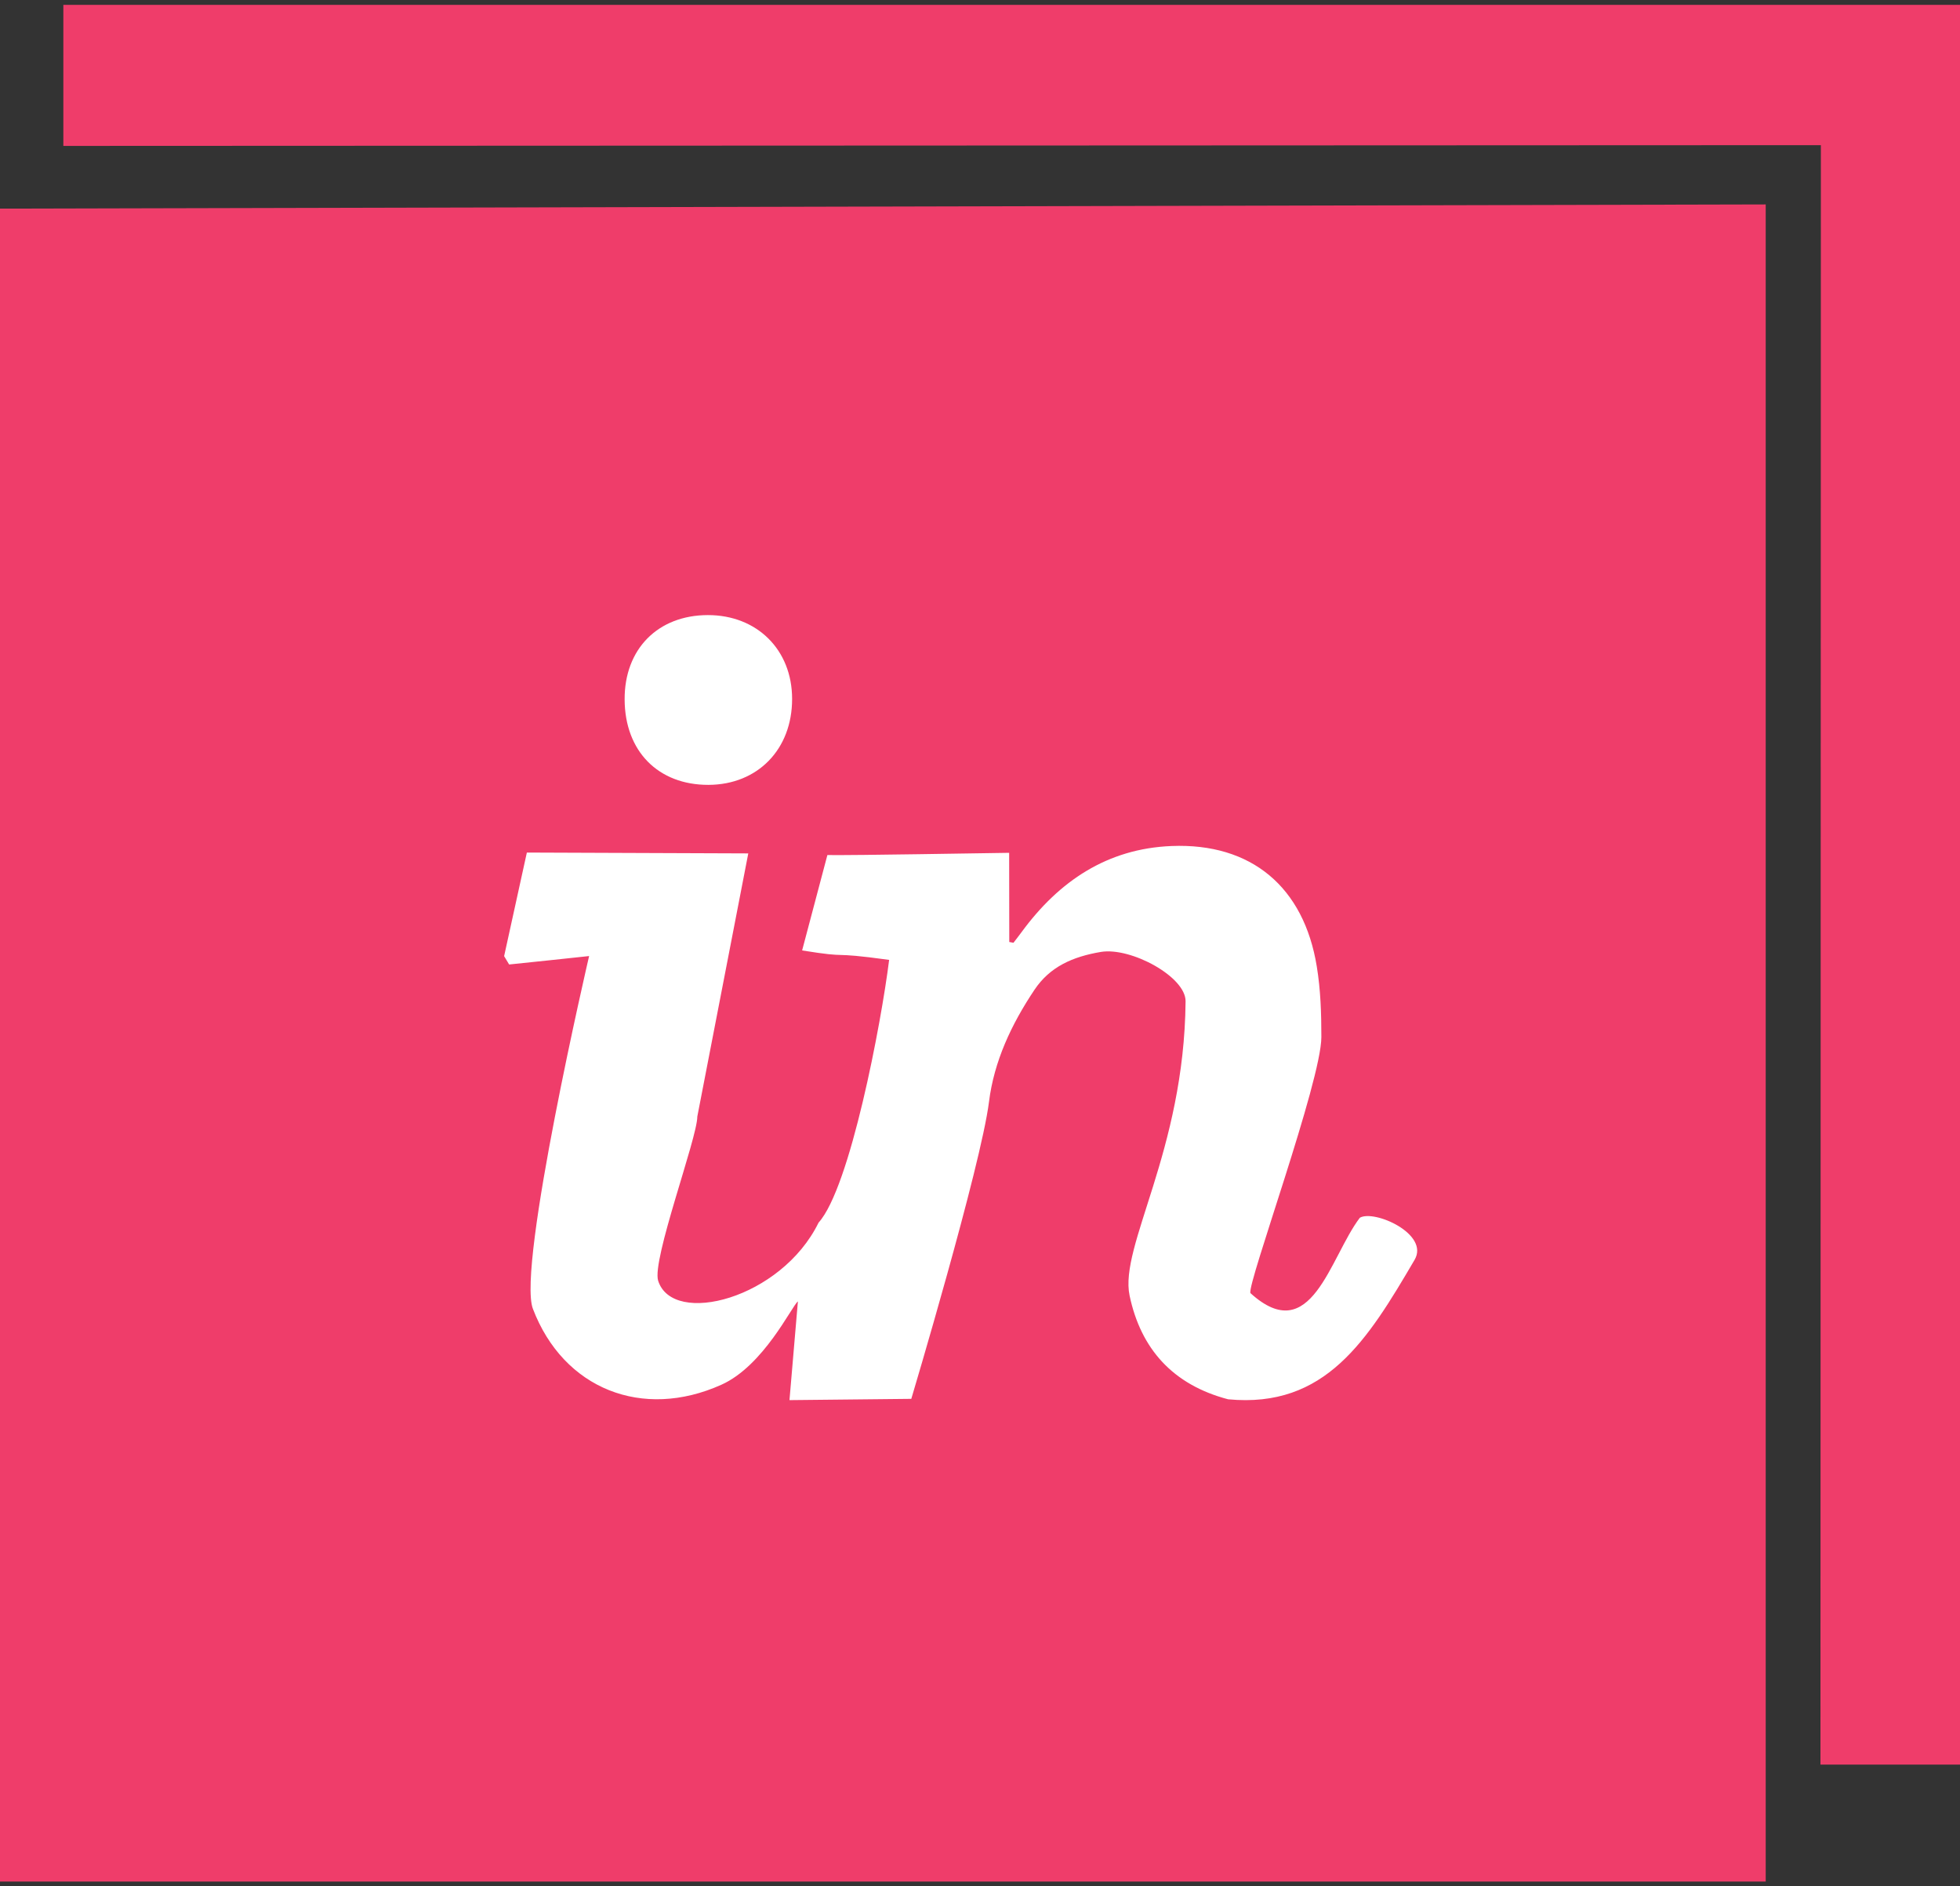 <?xml version="1.0" encoding="utf-8"?>
<!-- Generator: Adobe Illustrator 16.0.0, SVG Export Plug-In . SVG Version: 6.00 Build 0)  -->
<!DOCTYPE svg PUBLIC "-//W3C//DTD SVG 1.1//EN" "http://www.w3.org/Graphics/SVG/1.1/DTD/svg11.dtd">
<svg version="1.1" xmlns="http://www.w3.org/2000/svg" xmlns:xlink="http://www.w3.org/1999/xlink" x="0px" y="0px" width="97px"
	 height="93.333px" viewBox="0 0 97 93.333" enable-background="new 0 0 97 93.333" xml:space="preserve">
<rect x="0" y="0" width="97" height="93.333" fill="#333333" stroke="none"/>
<g id="Layer_2" display="none">
</g>
<g id="Layer_1">
	<polygon fill="#EF3D6A" points="87.385,93.094 -0.051,93.094 -0.051,10.322 87.385,10.115 	"/>
	<polygon fill="#EF3D6A" points="97.051,87.307 90.094,87.307 90.115,7.182 3.135,7.219 3.135,0.24 97.031,0.24 	"/>
	<path fill="#FFFFFF" d="M35.028,30.433c2.435-0.004,4.172,1.716,4.173,4.142c0.006,2.496-1.7,4.25-4.139,4.258
		c-2.49,0.006-4.139-1.668-4.149-4.223C30.899,32.117,32.555,30.438,35.028,30.433z M24.949,47.307l1.125-5.125l10.958,0.042
		L34.51,55.244c0,1.063-2.262,7.104-1.938,8.125c0.729,2.277,6.094,0.891,7.938-2.875c1.563-1.729,3.104-9.875,3.493-13.002
		c-3.181-0.436-1.743-0.055-4.306-0.467l1.25-4.719c1.499,0.018,7.495-0.093,8.996-0.111l0.006,4.412
		c0.07,0.016,0.141,0.026,0.207,0.039c0.139-0.178,0.275-0.355,0.41-0.539c1.844-2.51,4.229-4.119,7.408-4.248
		c3.959-0.162,6.555,2.031,7.193,5.957c0.191,1.16,0.227,2.324,0.227,3.492c0,2.182-3.676,12.211-3.512,12.67
		c3.021,2.743,3.928-1.771,5.416-3.727c0.709-0.415,3.463,0.8,2.709,2.083c-2.326,3.967-4.404,7.36-9.229,6.899
		c-2.74-0.721-4.32-2.498-4.875-5.131c-0.518-2.453,2.705-7.143,2.771-14.559c0.014-1.213-2.701-2.688-4.188-2.445
		c-1.402,0.236-2.529,0.735-3.291,1.875c-1.146,1.713-2,3.54-2.25,5.542C48.544,57.703,45.1,69.211,45.1,69.211l-6.029,0.063
		l0.417-4.884c-0.304,0.229-1.689,3.185-3.791,4.125c-3.896,1.75-7.808,0.216-9.324-3.759c-0.797-2.094,2.782-17.453,2.782-17.453
		s-3.893,0.417-3.958,0.417"/>
</g>
</svg>
